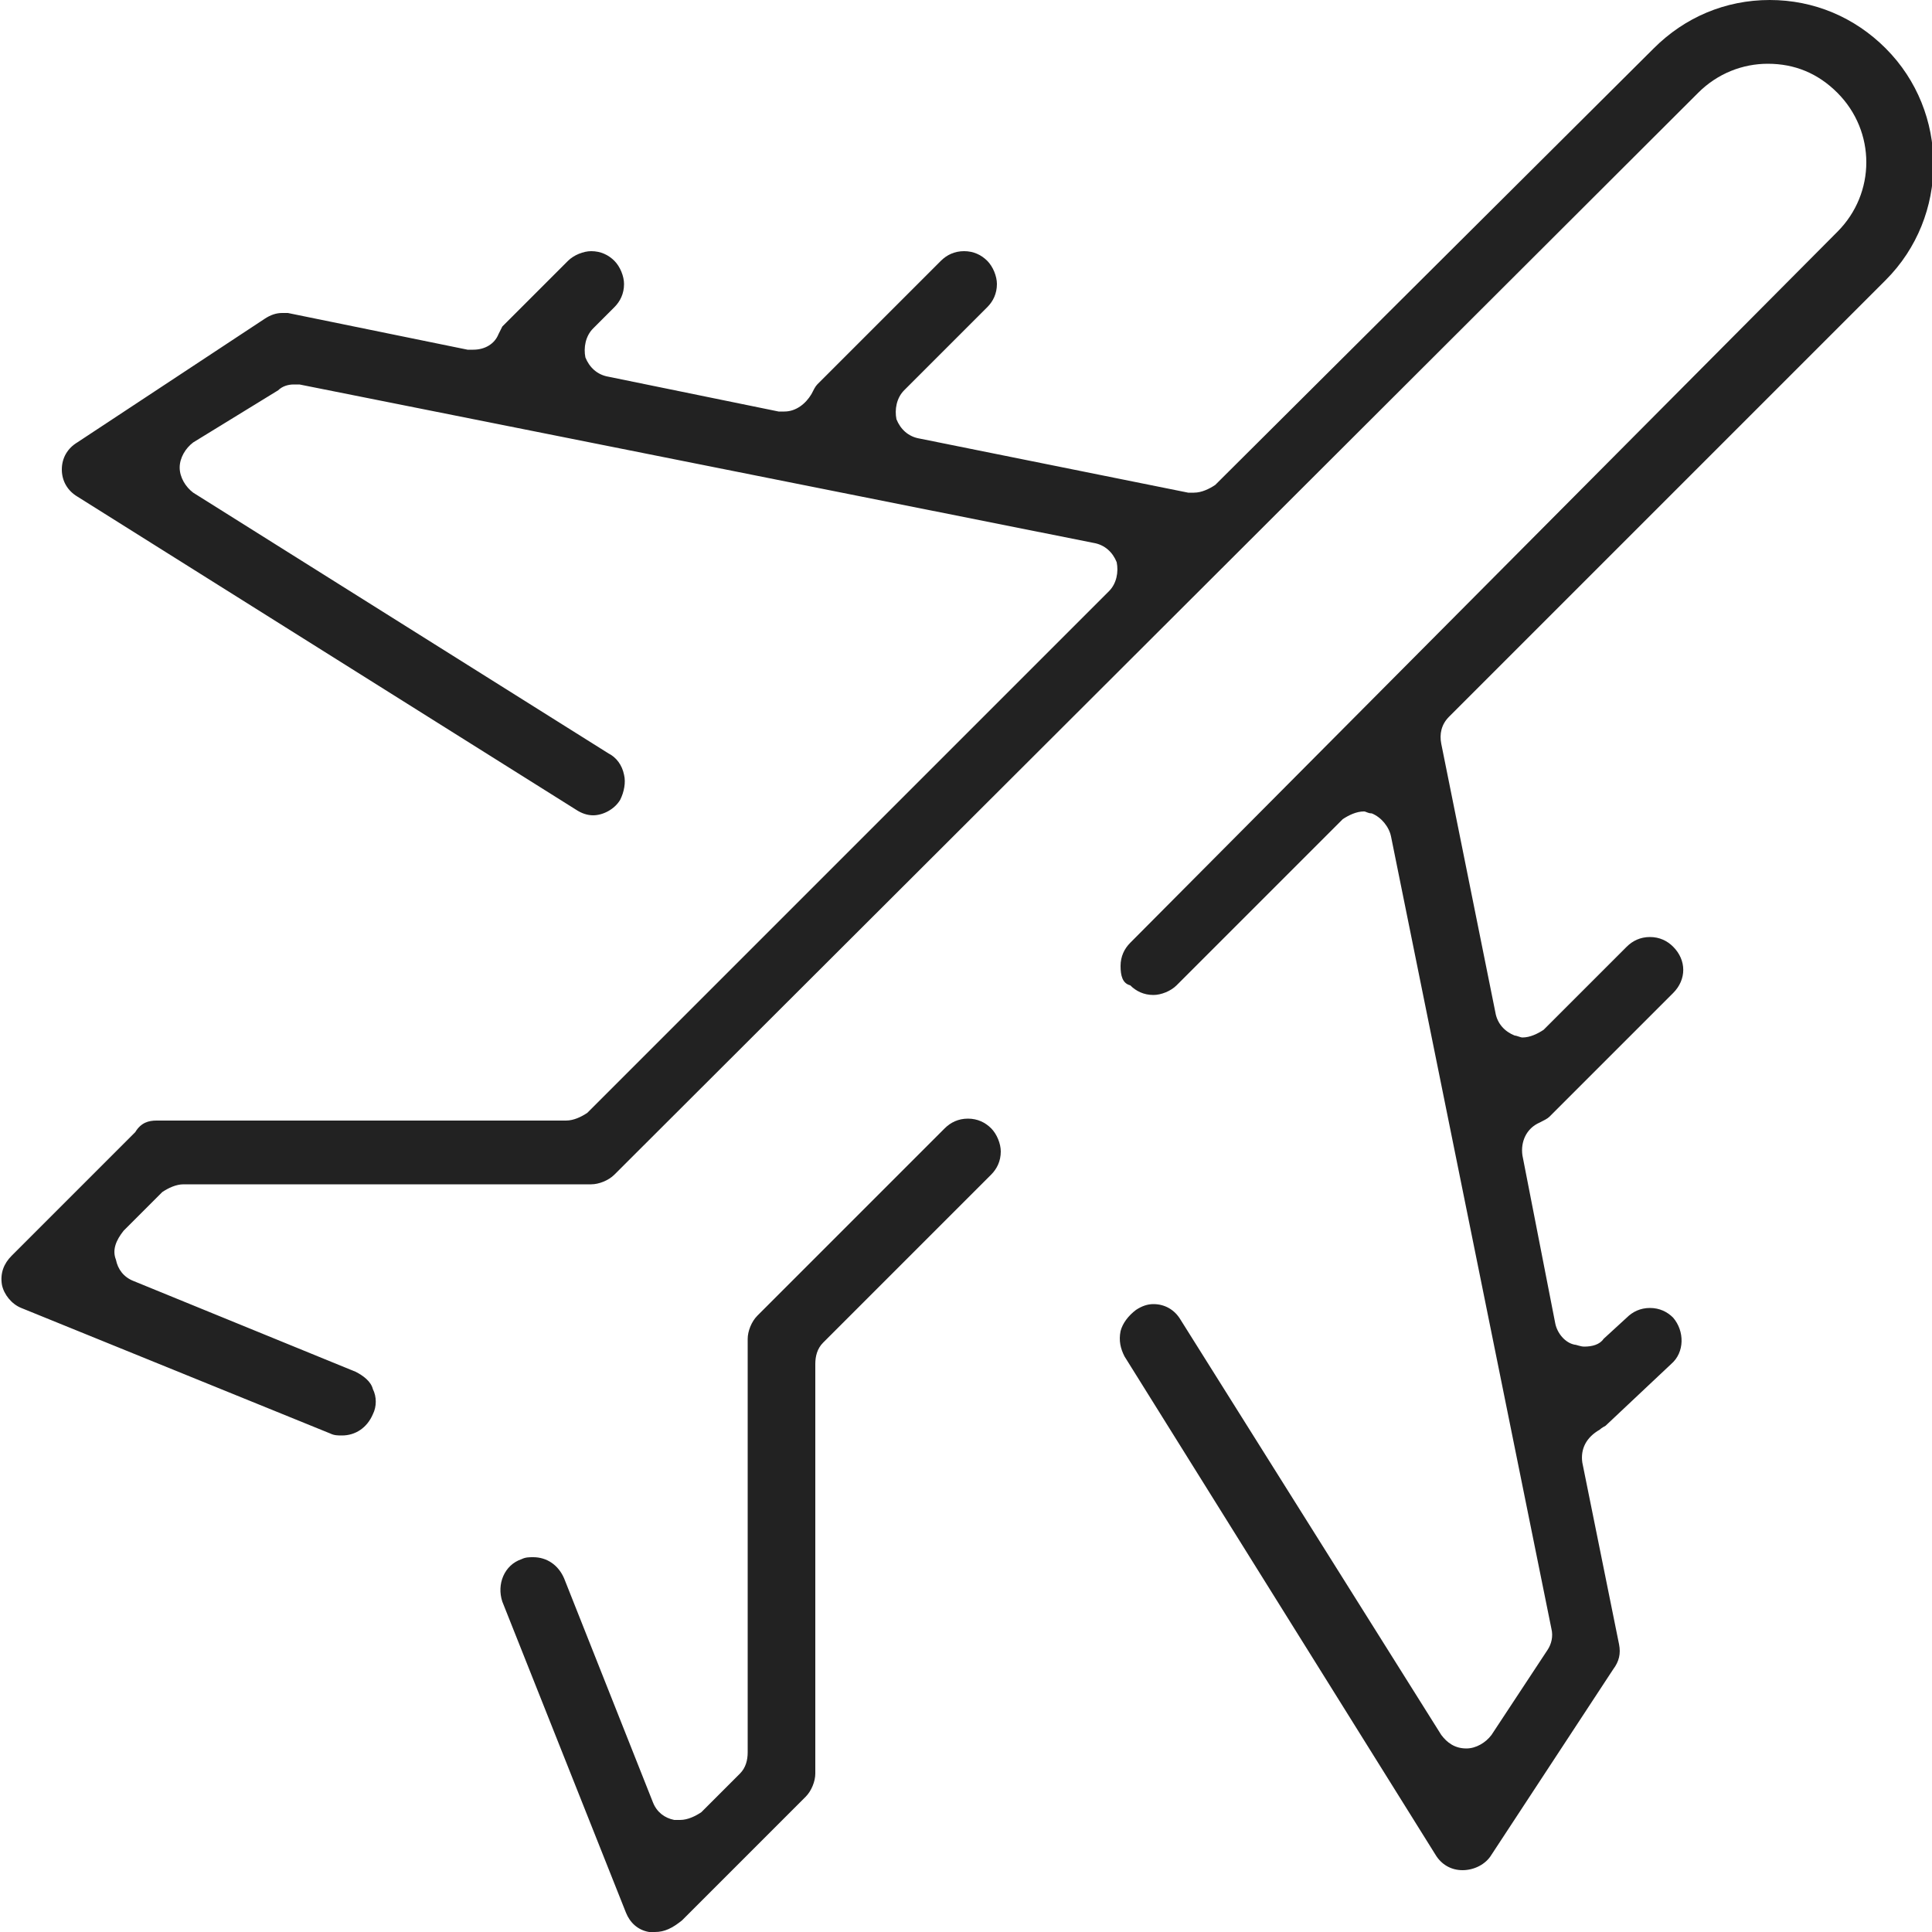 <?xml version="1.0" encoding="utf-8"?>
<!-- Generator: Adobe Illustrator 27.7.0, SVG Export Plug-In . SVG Version: 6.00 Build 0)  -->
<svg version="1.1" id="圖層_1" xmlns="http://www.w3.org/2000/svg" xmlns:xlink="http://www.w3.org/1999/xlink" x="0px" y="0px"
	 viewBox="0 0 100 100" style="enable-background:new 0 0 100 100;" xml:space="preserve">
<style type="text/css">
	.st0{display:none;fill:#EE7815;}
	.st1{fill:#222222;}
</style>
<path class="st0" d="M51.7,57.9l22.6-22l24.1-25.6l-1.5-4.3l-1.2-3.6H90L68.2,21.6L31.3,60.2L7,59.6l-3.7,6.5l17,6.9l4,1.9
	c0.5,0.2,1,0.7,1.2,1.2l8,19.1l3.9-1.4l3.2-3.9l-0.2-20.2L51.7,57.9z"/>
<g>
	<g>
		<path class="st1" d="M75.7,96.8c-0.6,0-1.1-0.3-1.4-0.8L58.2,70.2c-0.2-0.4-0.3-0.8-0.2-1.3c0.1-0.4,0.4-0.8,0.8-1.1
			c0.3-0.2,0.6-0.3,0.9-0.3c0.6,0,1.1,0.3,1.4,0.8l13.5,21.5c0.3,0.4,0.7,0.7,1.3,0.7l0,0c0.5,0,1-0.3,1.3-0.7l2.9-4.4
			c0.2-0.3,0.3-0.7,0.2-1.1L72,43.3c-0.1-0.5-0.5-1-1-1.2c-0.2,0-0.3-0.1-0.4-0.1c-0.4,0-0.8,0.2-1.1,0.4l-8.6,8.6
			c-0.3,0.3-0.8,0.5-1.2,0.5c-0.5,0-0.9-0.2-1.2-0.5C58.1,50.9,58,50.5,58,50c0-0.5,0.2-0.9,0.5-1.2L95.1,12c2-2,2-5.2,0-7.2
			c-1-1-2.2-1.5-3.6-1.5c-1.3,0-2.6,0.5-3.6,1.5l-56.1,56c-0.3,0.3-0.8,0.5-1.2,0.5H9.5c-0.4,0-0.8,0.2-1.1,0.4l-2,2
			C6,64.2,5.8,64.7,6,65.2c0.1,0.5,0.4,0.9,0.9,1.1L18.4,71c0.4,0.2,0.8,0.5,0.9,0.9c0.2,0.4,0.2,0.9,0,1.3
			c-0.3,0.7-0.9,1.1-1.6,1.1c-0.2,0-0.4,0-0.6-0.1L1.1,67.7c-0.5-0.2-0.9-0.7-1-1.2c-0.1-0.6,0.1-1.1,0.5-1.5l6.4-6.4
			C7.3,58.1,7.7,58,8.1,58h21.2c0.4,0,0.8-0.2,1.1-0.4l27-27c0.4-0.4,0.5-1,0.4-1.5c-0.2-0.5-0.6-0.9-1.2-1l-41.1-8.2
			c0,0-0.3,0-0.3,0c-0.3,0-0.6,0.1-0.8,0.3L10,22.9c-0.4,0.3-0.7,0.8-0.7,1.3c0,0.5,0.3,1,0.7,1.3l21.5,13.5
			c0.4,0.2,0.7,0.6,0.8,1.1c0.1,0.4,0,0.9-0.2,1.3c-0.3,0.5-0.9,0.8-1.4,0.8c-0.3,0-0.6-0.1-0.9-0.3L4,25.7
			c-0.5-0.3-0.8-0.8-0.8-1.4c0-0.6,0.3-1.1,0.8-1.4l9.7-6.4c0.3-0.2,0.6-0.3,0.9-0.3c0.1,0,0.2,0,0.3,0l9.3,1.9c0,0,0.3,0,0.3,0
			c0.6,0,1.1-0.3,1.3-0.8c0.1-0.2,0.2-0.4,0.2-0.4l3.4-3.4c0.3-0.3,0.8-0.5,1.2-0.5c0.5,0,0.9,0.2,1.2,0.5c0.3,0.3,0.5,0.8,0.5,1.2
			c0,0.5-0.2,0.9-0.5,1.2l-1.1,1.1c-0.4,0.4-0.5,1-0.4,1.5c0.2,0.5,0.6,0.9,1.2,1l8.8,1.8c0,0,0.3,0,0.3,0c0.6,0,1.1-0.4,1.4-0.9
			c0.1-0.2,0.2-0.4,0.3-0.5l6.4-6.4c0.3-0.3,0.7-0.5,1.2-0.5c0.5,0,0.9,0.2,1.2,0.5c0.3,0.3,0.5,0.8,0.5,1.2c0,0.5-0.2,0.9-0.5,1.2
			l-4.3,4.3c-0.4,0.4-0.5,1-0.4,1.5c0.2,0.5,0.6,0.9,1.2,1l13.9,2.8c0,0,0.3,0,0.3,0c0.4,0,0.8-0.2,1.1-0.4L85.6,2.5
			c1.6-1.6,3.7-2.5,6-2.5c2.3,0,4.4,0.9,6,2.5c3.3,3.3,3.3,8.7,0,12L75,37.1c-0.4,0.4-0.5,0.9-0.4,1.4l2.8,13.9c0.1,0.6,0.5,1,1,1.2
			c0.1,0,0.3,0.1,0.4,0.1c0.4,0,0.8-0.2,1.1-0.4l4.3-4.3c0.3-0.3,0.7-0.5,1.2-0.5c0.5,0,0.9,0.2,1.2,0.5c0.7,0.7,0.7,1.7,0,2.4
			l-6.4,6.4c-0.1,0.1-0.3,0.2-0.5,0.3c-0.7,0.3-1,1-0.9,1.7l1.7,8.7c0.1,0.5,0.5,1,1,1.1c0.1,0,0.3,0.1,0.5,0.1c0.4,0,0.8-0.1,1-0.4
			l1.2-1.1c0.3-0.3,0.7-0.5,1.2-0.5c0.5,0,0.9,0.2,1.2,0.5c0.6,0.7,0.6,1.8-0.1,2.4l-3.4,3.2c0,0-0.2,0.1-0.3,0.2
			c-0.7,0.4-1,1-0.9,1.7l1.9,9.4c0.1,0.5,0,0.9-0.3,1.3L77.2,96C76.9,96.5,76.3,96.8,75.7,96.8L75.7,96.8z"/>
		<path class="st1" d="M33.9,100c-0.1,0-0.2,0-0.3,0c-0.6-0.1-1-0.5-1.2-1l-6.4-16.1c-0.3-0.9,0.1-1.9,1-2.2
			c0.2-0.1,0.4-0.1,0.6-0.1c0.7,0,1.3,0.4,1.6,1.1l4.6,11.6c0.2,0.5,0.6,0.8,1.1,0.9c0,0,0.3,0,0.3,0c0.4,0,0.8-0.2,1.1-0.4l2-2
			c0.3-0.3,0.4-0.7,0.4-1.1V69.3c0-0.4,0.2-0.9,0.5-1.2l9.7-9.7c0.3-0.3,0.7-0.5,1.2-0.5c0.5,0,0.9,0.2,1.2,0.5
			c0.3,0.3,0.5,0.8,0.5,1.2c0,0.5-0.2,0.9-0.5,1.2l-8.7,8.7c-0.3,0.3-0.4,0.7-0.4,1.1v21.2c0,0.4-0.2,0.9-0.5,1.2l-6.4,6.4
			C34.8,99.8,34.4,100,33.9,100z"/>
	</g>
</g>
</svg>
